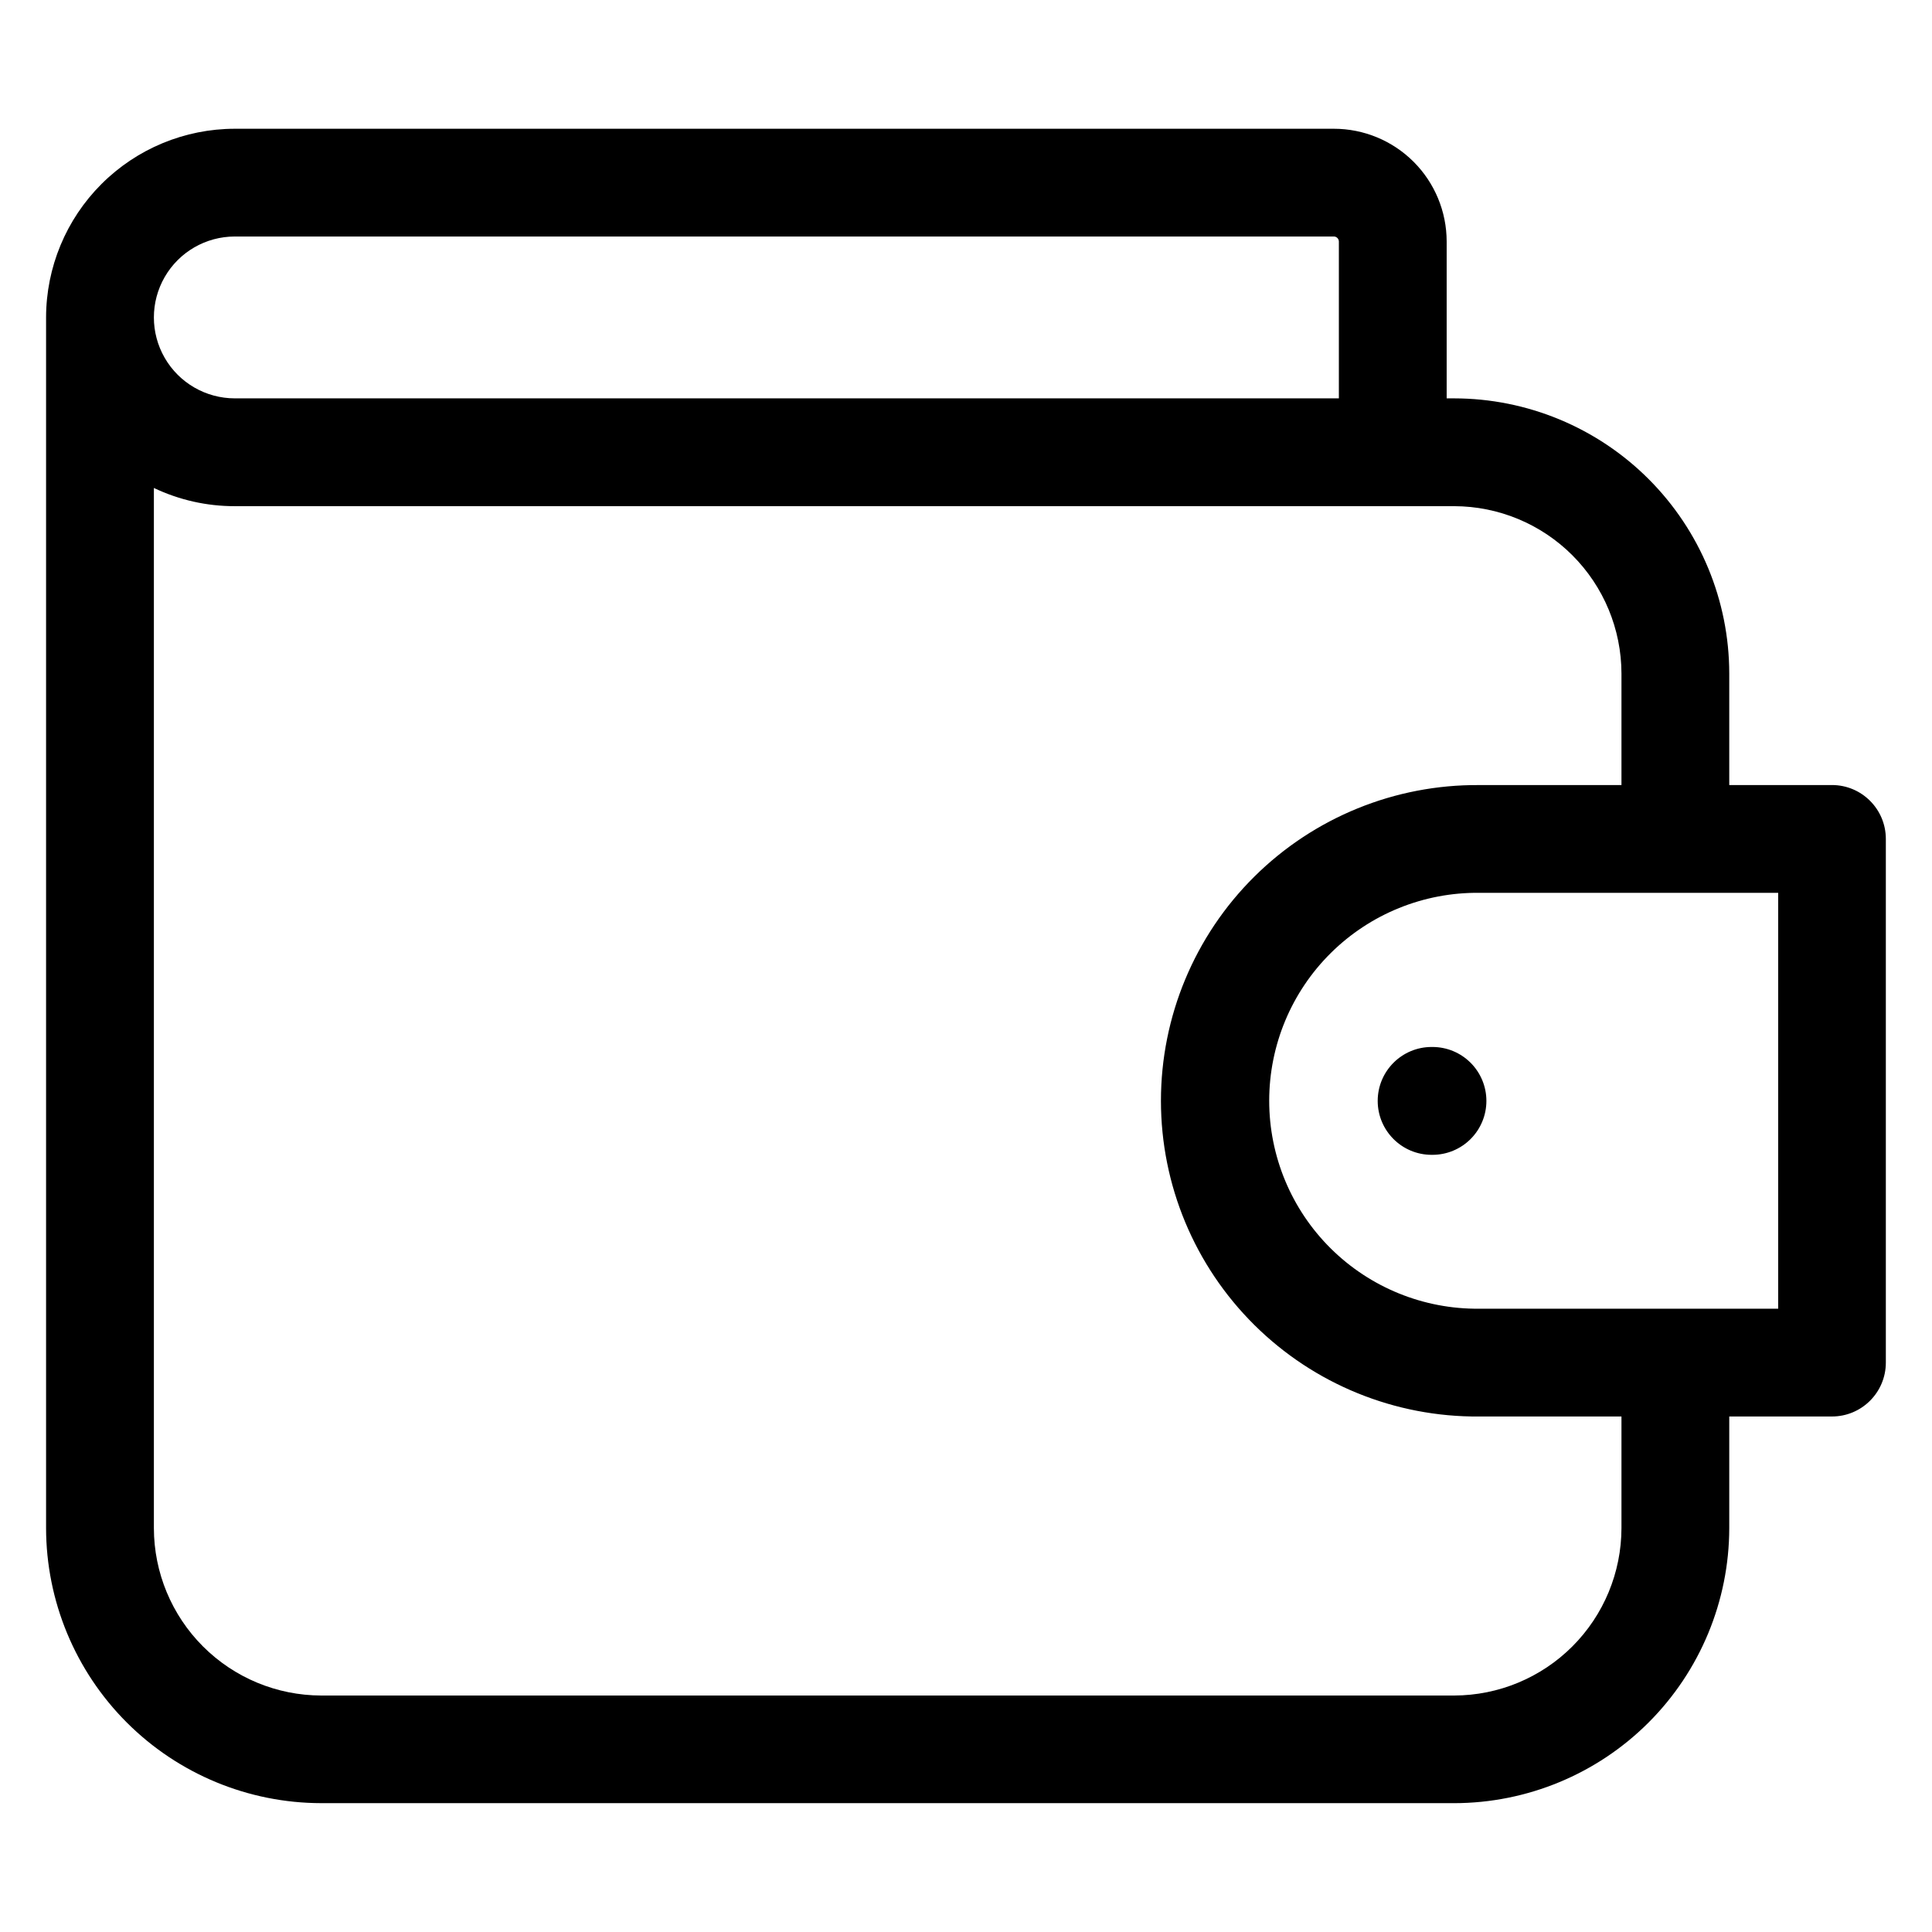 <?xml version="1.0" encoding="UTF-8"?>
<!-- Uploaded to: SVG Repo, www.svgrepo.com, Generator: SVG Repo Mixer Tools -->
<svg fill="#000000" width="800px" height="800px" version="1.1" viewBox="144 144 512 512" xmlns="http://www.w3.org/2000/svg">
 <path d="m537.91 435.75c0 3.789-1.504 7.422-4.184 10.102-2.676 2.68-6.309 4.188-10.098 4.188h-0.234c-7.891 0-14.289-6.398-14.289-14.289 0-7.894 6.398-14.293 14.289-14.293h0.234c3.789 0.004 7.422 1.508 10.098 4.188 2.68 2.68 4.184 6.316 4.184 10.105zm-353.13-162.44v275.66c0.016 11.758 4.695 23.031 13.008 31.344 8.312 8.316 19.582 12.996 31.34 13.016h300.24c11.754-0.023 23.023-4.703 31.332-13.02 8.309-8.312 12.984-19.582 13.004-31.34v-29.582h-37.699c-22.309 0.18-43.762-8.555-59.598-24.266-15.84-15.711-24.746-37.094-24.746-59.402s8.906-43.691 24.746-59.402c15.836-15.707 37.289-24.445 59.598-24.266h37.699v-29.562c-0.02-11.754-4.695-23.02-13.008-31.336-8.309-8.312-19.574-12.992-31.328-13.016h-323.14c-7.418 0.016-14.746-1.633-21.445-4.824zm21.445-66.633h291.28c0.715 0.016 1.293 0.594 1.309 1.309v41.582h-292.59c-7.66 0-14.742-4.086-18.57-10.723-3.832-6.633-3.832-14.809 0-21.445 3.828-6.637 10.91-10.723 18.57-10.723zm409.01 284.14v-110.21h-79.227c-14.711-0.148-28.867 5.594-39.324 15.945-10.453 10.348-16.332 24.449-16.332 39.16 0 14.711 5.879 28.812 16.332 39.16 10.457 10.352 24.613 16.094 39.324 15.949zm-386.11 131.04h300.24c19.324-0.02 37.855-7.707 51.523-21.371 13.668-13.664 21.355-32.191 21.383-51.52v-29.582h27.211c7.883 0.004 14.277-6.383 14.285-14.27v-138.8c-0.008-7.883-6.402-14.273-14.285-14.27h-27.211v-29.562c-0.02-19.328-7.707-37.863-21.375-51.531-13.668-13.668-32.203-21.359-51.531-21.379h-1.984v-41.582c-0.008-7.922-3.16-15.516-8.762-21.117-5.602-5.598-13.199-8.746-21.117-8.75h-291.28c-13.258 0.012-25.969 5.285-35.344 14.66-9.375 9.371-14.652 22.082-14.668 35.34v320.84c0.027 19.328 7.719 37.855 21.387 51.52 13.668 13.664 32.199 21.352 51.527 21.371z" fill-rule="evenodd"/>
</svg>